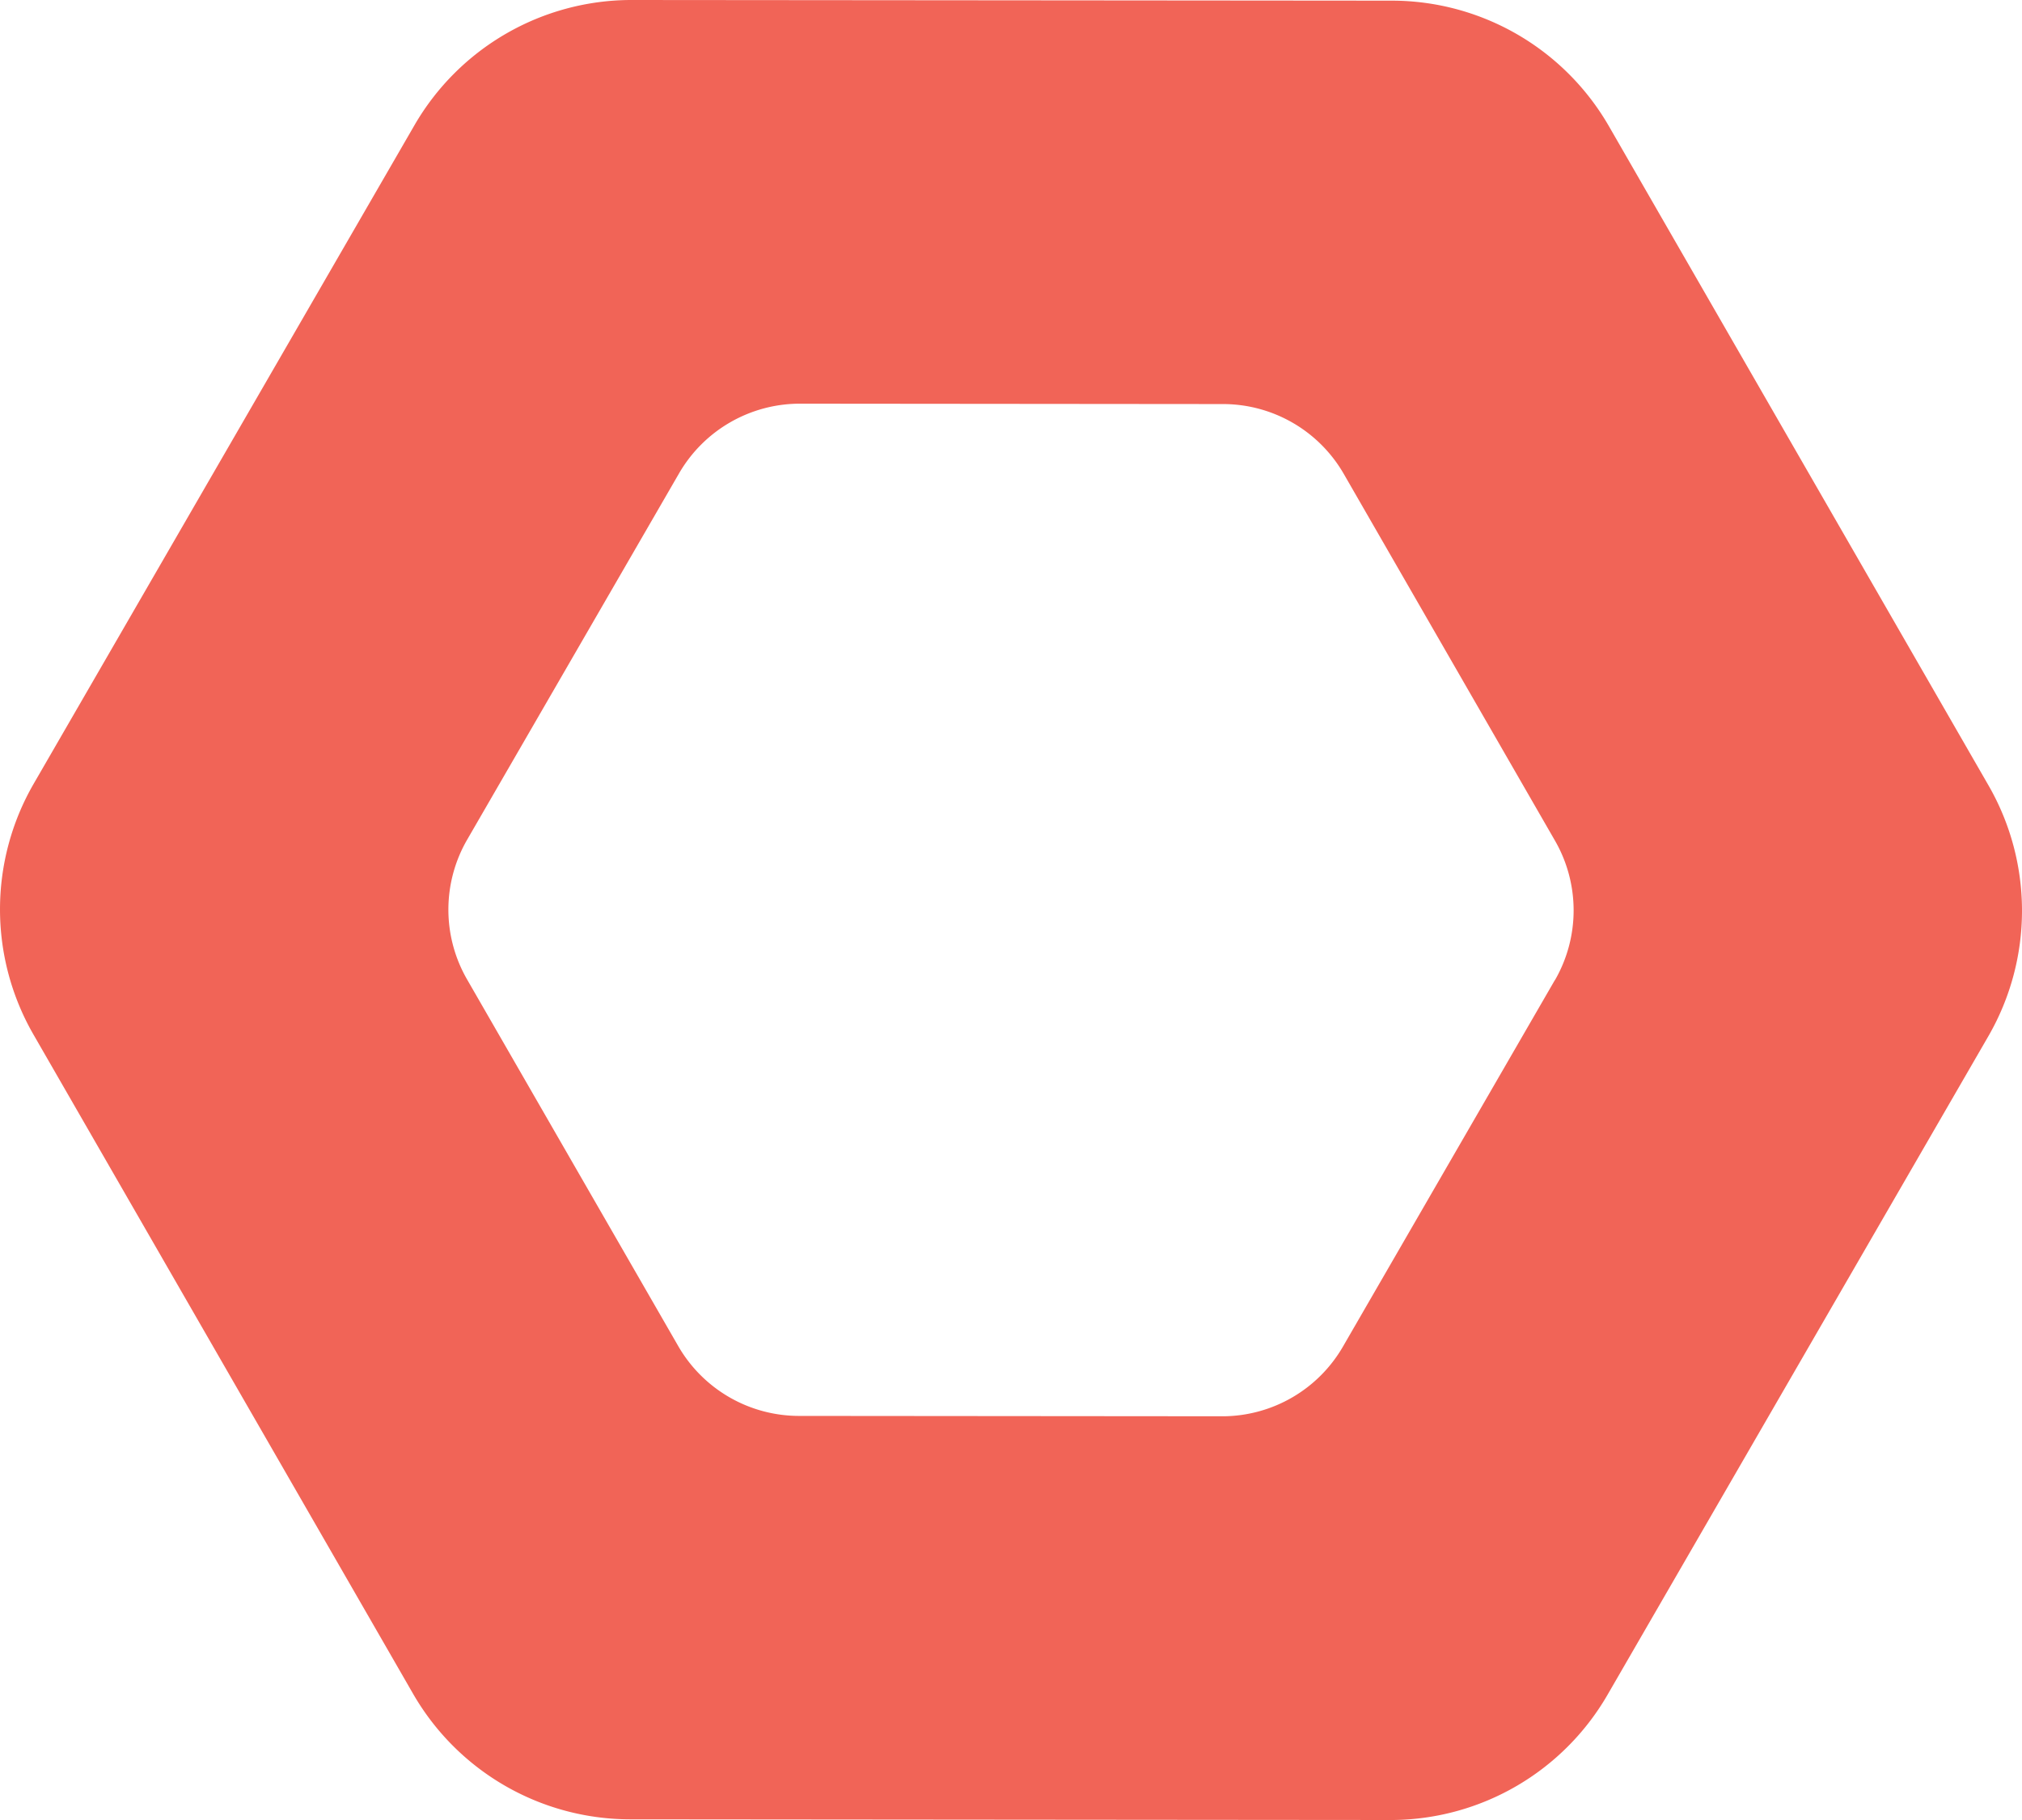 <svg xmlns="http://www.w3.org/2000/svg" xmlns:xlink="http://www.w3.org/1999/xlink" id="Vekt&#xF6;r_Ak&#x131;ll&#x131;_Nesne" data-name="Vekt&#xF6;r Ak&#x131;ll&#x131; Nesne" width="90" height="81" viewBox="0 0 90 81"><defs><clipPath id="clip-path"><rect id="Rectangle_11" data-name="Rectangle 11" width="90" height="81" fill="none"></rect></clipPath></defs><g id="Group_22" data-name="Group 22"><g id="Group_21" data-name="Group 21" clip-path="url(#clip-path)"><path id="Path_21" data-name="Path 21" d="M88.518,34.97,71.607,5.605A11.161,11.161,0,0,0,61.972.029L28.1,0a11.165,11.165,0,0,0-9.644,5.559L1.492,34.894a11.17,11.17,0,0,0-.01,11.136L18.393,75.394a11.163,11.163,0,0,0,9.635,5.576L61.9,81h.12a11.163,11.163,0,0,0,9.524-5.559L88.509,46.106a11.172,11.172,0,0,0,.009-11.136m-19.31,8.649L59.77,59.94a6.209,6.209,0,0,1-5.3,3.092H54.4l-18.847-.016a6.212,6.212,0,0,1-5.36-3.1l-9.41-16.338a6.217,6.217,0,0,1,.006-6.2L30.23,21.059A6.214,6.214,0,0,1,35.6,17.966l18.847.017a6.207,6.207,0,0,1,5.36,3.1l9.41,16.338a6.217,6.217,0,0,1-.005,6.2" fill="#f16457"></path></g></g></svg>